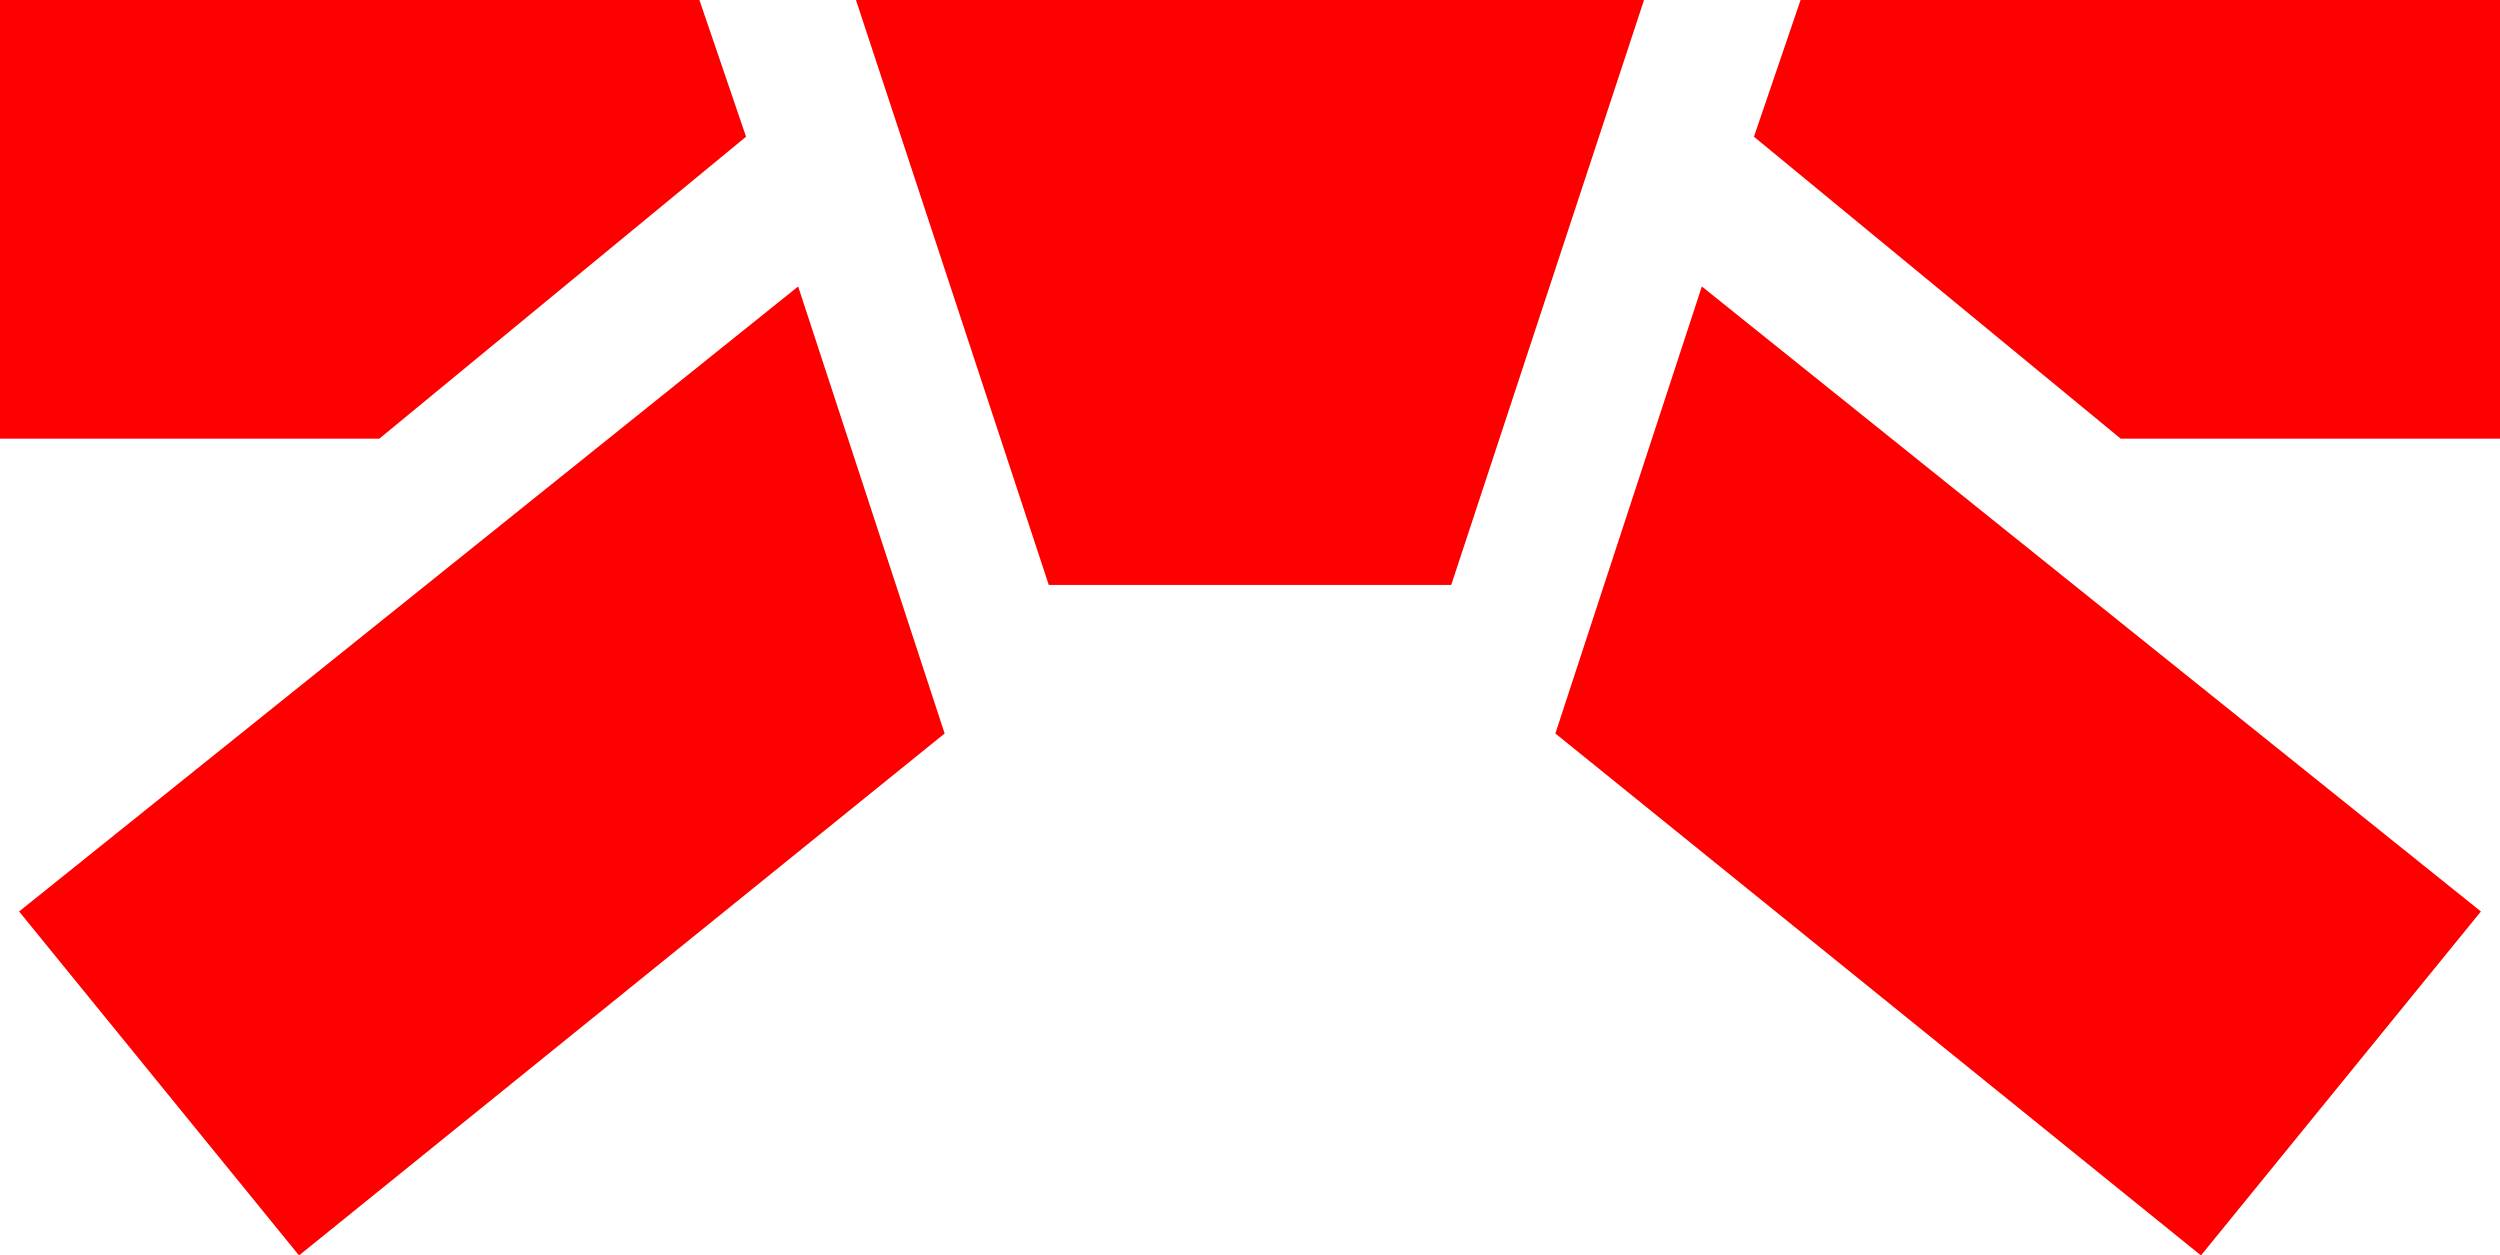 <?xml version="1.0" encoding="utf-8"?>
<!-- Generator: Adobe Illustrator 26.4.1, SVG Export Plug-In . SVG Version: 6.00 Build 0)  -->
<svg version="1.1" xmlns="http://www.w3.org/2000/svg" xmlns:xlink="http://www.w3.org/1999/xlink" x="0px" y="0px"
	 viewBox="0 0 512 257.11" style="enable-background:new 0 0 512 257.11;" xml:space="preserve">
<style type="text/css">
	.st0{fill:#FFFFFF;}
	.st1{fill:#FF0000;}
</style>
<g id="white_belt">
</g>
<g id="black_belt">
</g>
<g id="red_belt">
	<polygon class="st1" points="512,89.84 434.32,89.84 359.21,28 368.76,0 512,0 	"/>
	<polygon class="st1" points="348.54,58.67 508.09,186.67 450.76,257.11 318.54,150.22 	"/>
	<polygon class="st1" points="214.79,119.8 175.3,0 336.7,0 297.21,119.8 	"/>
	<polygon class="st1" points="0,89.84 77.68,89.84 152.79,28 143.24,0 0,0 	"/>
	<polygon class="st1" points="163.46,58.67 3.91,186.67 61.24,257.11 193.46,150.22 	"/>
</g>
</svg>
